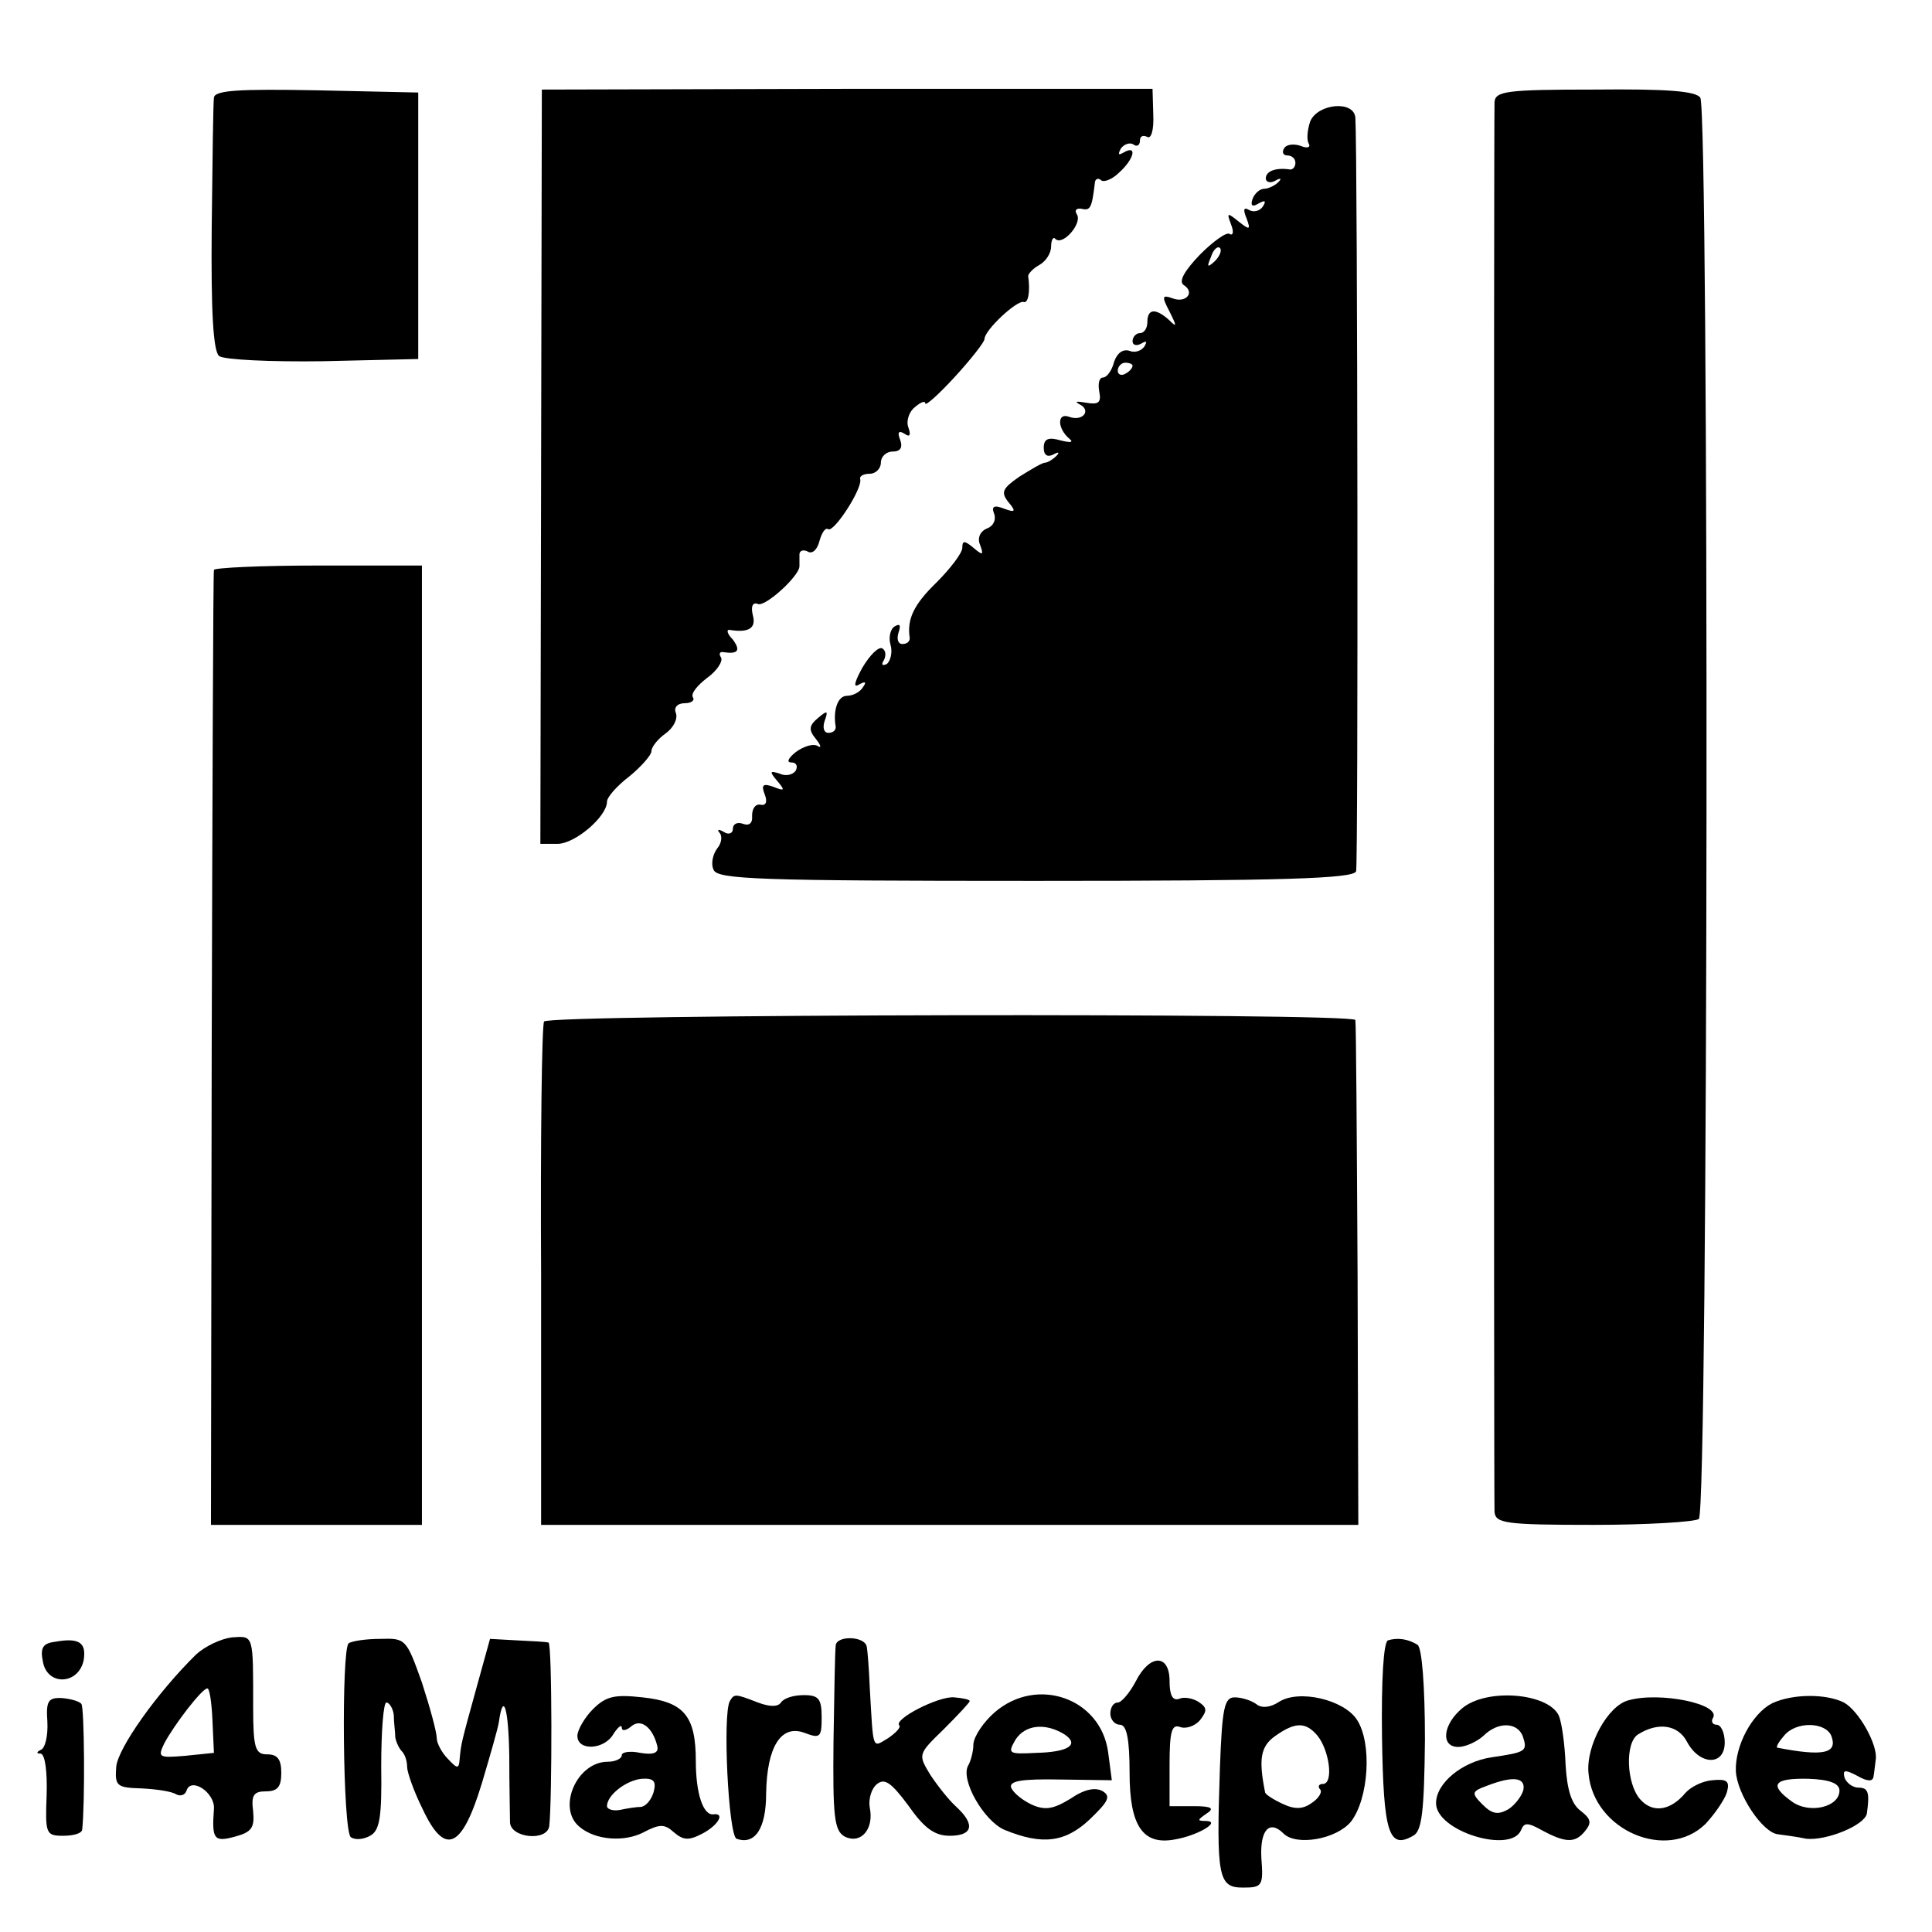 <?xml version="1.0" standalone="no"?>
<!DOCTYPE svg PUBLIC "-//W3C//DTD SVG 20010904//EN"
 "http://www.w3.org/TR/2001/REC-SVG-20010904/DTD/svg10.dtd">
<svg version="1.0" xmlns="http://www.w3.org/2000/svg"
 width="261pt" height="261pt" viewBox="0 0 261 261"
 preserveAspectRatio="xMidYMid meet">
<g transform="translate(0,261) scale(0.1,-0.1)"
fill="#000000" stroke="none">
<path d="M289 2478 c-1 -7 -2 -86 -3 -176 -1 -113 2 -166 10 -173 7 -5 69 -8
140 -7 l129 3 0 180 0 180 -137 3 c-106 2 -138 0 -139 -10z"/>
<path d="M731 1980 l-1 -510 23 0 c24 0 67 37 67 57 0 6 13 21 30 34 16 13 30
29 30 34 0 6 9 17 19 24 11 8 17 20 14 28 -3 7 2 13 12 13 9 0 14 4 11 8 -3 5
6 16 19 26 14 10 22 23 19 28 -3 4 -2 8 3 7 20 -3 24 2 13 17 -8 8 -9 14 -4
13 25 -4 36 2 31 20 -3 12 0 18 7 15 10 -4 56 38 56 51 0 3 0 10 0 16 0 5 5 7
11 4 6 -4 13 2 16 14 3 11 8 19 12 16 8 -4 47 56 43 68 -1 4 5 7 13 7 8 0 15
7 15 15 0 8 7 15 16 15 10 0 14 5 10 16 -4 10 -2 13 6 8 7 -5 9 -2 5 9 -3 8 1
21 9 27 8 7 14 9 14 5 0 -4 18 12 40 36 22 24 40 47 40 51 0 12 44 53 53 50 6
-2 9 14 6 35 0 3 6 10 15 15 9 5 16 16 16 25 0 9 3 14 6 10 10 -9 36 21 29 33
-4 6 -1 9 6 8 12 -3 14 1 18 34 0 6 4 8 8 5 3 -4 15 0 25 10 20 18 25 38 6 27
-7 -4 -8 -3 -4 5 4 6 12 9 17 6 5 -4 9 -1 9 5 0 6 4 8 10 5 5 -3 9 9 8 30 l-1
35 -413 0 -412 -1 -1 -509z"/>
<path d="M2019 2472 c-1 -24 -1 -1883 0 -1904 1 -16 14 -18 134 -18 72 0 137
4 142 8 13 8 14 1900 2 1920 -6 9 -45 12 -143 11 -118 0 -134 -2 -135 -17z"/>
<path d="M1770 2446 c-4 -12 -5 -25 -2 -30 3 -5 -2 -7 -11 -3 -9 3 -19 2 -22
-3 -4 -6 -1 -10 4 -10 6 0 11 -4 11 -10 0 -5 -3 -9 -7 -9 -19 3 -33 -2 -33
-12 0 -5 6 -7 13 -3 7 4 9 3 4 -2 -5 -5 -14 -9 -19 -9 -6 0 -13 -6 -16 -14 -3
-9 0 -11 8 -6 9 5 11 4 6 -4 -4 -6 -12 -8 -18 -5 -8 5 -9 1 -4 -11 6 -16 4
-16 -11 -4 -15 12 -16 12 -10 -4 4 -10 3 -16 -2 -13 -4 3 -22 -10 -40 -28 -21
-22 -29 -36 -22 -41 16 -10 3 -25 -15 -18 -14 5 -15 3 -4 -18 10 -20 10 -22
-1 -11 -18 16 -29 15 -29 -3 0 -8 -4 -15 -10 -15 -5 0 -10 -5 -10 -11 0 -5 5
-7 12 -3 7 4 8 3 4 -4 -4 -6 -13 -9 -20 -6 -9 3 -17 -3 -21 -15 -3 -12 -10
-21 -15 -21 -5 0 -7 -8 -5 -19 3 -15 -1 -18 -18 -15 -12 2 -16 2 -9 -2 17 -8
5 -24 -14 -17 -16 6 -16 -16 1 -30 6 -5 0 -5 -12 -2 -17 5 -23 2 -23 -10 0
-10 5 -13 13 -9 7 4 9 3 4 -2 -5 -5 -12 -9 -15 -9 -4 0 -19 -9 -35 -19 -23
-16 -25 -21 -15 -34 11 -13 10 -15 -6 -9 -13 5 -17 3 -13 -7 3 -8 -1 -17 -10
-20 -9 -4 -13 -13 -9 -22 5 -14 4 -15 -9 -4 -12 10 -15 10 -15 0 0 -7 -16 -28
-35 -47 -31 -30 -40 -50 -36 -75 0 -5 -4 -8 -10 -8 -6 0 -8 7 -5 16 3 9 2 12
-5 8 -6 -3 -9 -15 -6 -25 3 -10 0 -22 -5 -26 -6 -3 -8 -1 -4 5 3 6 3 13 -2 16
-5 3 -17 -9 -27 -26 -10 -18 -13 -28 -5 -23 9 5 11 4 6 -3 -4 -7 -14 -12 -22
-12 -12 0 -19 -19 -15 -42 0 -5 -4 -8 -10 -8 -6 0 -8 7 -5 16 5 14 4 15 -9 4
-12 -10 -13 -16 -3 -28 7 -9 8 -13 3 -10 -6 4 -19 0 -30 -8 -10 -8 -13 -14 -6
-14 7 0 9 -5 6 -11 -4 -6 -14 -8 -22 -4 -13 4 -14 3 -3 -10 11 -13 10 -14 -5
-8 -14 5 -17 3 -12 -10 4 -10 2 -16 -6 -14 -7 1 -11 -6 -11 -15 1 -10 -4 -14
-12 -11 -8 3 -14 0 -14 -7 0 -6 -6 -8 -12 -4 -7 4 -10 4 -6 -1 4 -4 3 -14 -3
-21 -6 -8 -9 -21 -5 -29 5 -13 61 -15 435 -15 334 0 430 3 433 13 3 10 2 971
-1 1018 -2 24 -51 19 -61 -5z m-129 -189 c-10 -9 -11 -8 -5 6 3 10 9 15 12 12
3 -3 0 -11 -7 -18z m-111 -141 c0 -3 -4 -8 -10 -11 -5 -3 -10 -1 -10 4 0 6 5
11 10 11 6 0 10 -2 10 -4z"/>
<path d="M289 1840 c-1 -3 -2 -294 -3 -647 l-1 -643 143 0 142 0 0 648 0 648
-140 0 c-77 0 -141 -3 -141 -6z"/>
<path d="M735 1230 c-3 -4 -5 -159 -4 -344 l0 -336 552 0 552 0 -1 337 c-1
186 -2 341 -3 345 -1 10 -1090 8 -1096 -2z"/>
<path d="M74 392 c-16 -2 -20 -8 -16 -27 6 -33 48 -31 55 2 4 24 -6 31 -39 25z"/>
<path d="M265 375 c-53 -52 -106 -127 -108 -152 -2 -26 1 -28 34 -29 20 -1 41
-4 47 -8 6 -3 12 -1 14 5 6 19 39 -3 37 -25 -3 -41 0 -45 29 -37 22 6 26 12
24 34 -3 22 1 27 17 27 16 0 21 6 21 25 0 18 -5 25 -19 25 -16 0 -19 8 -19 63
0 100 1 97 -29 95 -15 -2 -36 -12 -48 -23z m22 -89 l2 -44 -39 -4 c-36 -3 -37
-2 -28 17 14 26 51 74 58 74 3 1 6 -19 7 -43z"/>
<path d="M471 390 c-10 -8 -8 -254 3 -262 6 -4 17 -3 26 2 13 7 16 25 15 94 0
47 3 86 7 86 4 0 9 -8 10 -17 0 -10 2 -23 2 -30 1 -6 5 -15 9 -19 4 -4 7 -13
7 -21 0 -7 9 -33 21 -57 30 -64 53 -54 80 35 11 37 22 75 23 83 6 42 13 18 14
-46 0 -40 1 -81 1 -90 1 -21 50 -26 53 -5 4 35 4 247 -1 248 -3 1 -22 2 -43 3
l-36 2 -18 -65 c-21 -76 -21 -76 -23 -97 -1 -14 -3 -14 -16 0 -8 8 -15 21 -15
28 0 8 -9 41 -20 75 -21 59 -22 60 -56 59 -20 0 -39 -3 -43 -6z"/>
<path d="M1129 387 c-1 -7 -2 -65 -3 -130 -1 -101 1 -120 15 -128 22 -11 40
10 34 39 -2 11 2 26 10 32 10 8 19 2 42 -29 21 -30 35 -41 56 -41 31 0 35 15
9 39 -10 9 -25 28 -35 43 -17 28 -17 28 18 62 19 19 35 36 35 38 0 2 -9 4 -21
5 -21 2 -83 -30 -74 -38 2 -3 -5 -10 -15 -17 -22 -13 -20 -19 -25 68 -1 25 -3
50 -4 55 -2 15 -41 16 -42 2z"/>
<path d="M1875 394 c-6 -3 -9 -53 -8 -131 2 -129 9 -152 42 -133 12 6 15 33
16 130 0 72 -4 124 -10 128 -13 8 -27 10 -40 6z"/>
<path d="M1534 338 c-8 -15 -19 -28 -24 -28 -6 0 -10 -7 -10 -15 0 -8 6 -15
13 -15 9 0 13 -19 13 -65 0 -72 18 -98 61 -90 30 5 63 24 43 25 -13 0 -13 1 0
10 11 7 7 10 -17 10 l-33 0 0 56 c0 45 3 55 14 51 8 -3 20 1 27 9 10 13 10 17
-2 25 -8 5 -20 7 -26 4 -9 -3 -13 5 -13 24 0 37 -27 37 -46 -1z"/>
<path d="M64 284 c1 -19 -3 -36 -9 -38 -6 -3 -6 -5 0 -5 6 -1 9 -25 8 -56 -2
-52 -1 -55 22 -55 14 0 25 3 26 8 4 35 3 165 -1 170 -3 4 -15 7 -26 8 -19 1
-22 -4 -20 -32z"/>
<path d="M801 301 c-11 -11 -21 -28 -21 -36 0 -21 37 -19 49 3 6 9 11 13 11 8
0 -5 6 -4 13 2 13 11 29 -2 35 -27 2 -9 -5 -12 -23 -9 -14 3 -25 1 -25 -3 0
-5 -9 -9 -19 -9 -42 0 -69 -63 -38 -88 21 -18 61 -21 87 -7 21 11 28 11 40 0
13 -11 20 -12 39 -2 21 11 31 28 15 26 -14 -2 -24 28 -24 72 0 61 -16 80 -72
86 -37 4 -49 2 -67 -16z m82 -112 c-3 -10 -10 -19 -17 -20 -6 0 -19 -2 -28 -4
-10 -2 -18 1 -18 5 0 15 26 35 47 37 16 1 20 -3 16 -18z"/>
<path d="M986 312 c-10 -17 -2 -181 9 -186 25 -9 40 14 40 61 1 63 20 94 52
82 21 -8 23 -6 23 21 0 25 -4 30 -24 30 -14 0 -27 -4 -31 -10 -4 -6 -15 -6
-31 0 -31 12 -32 12 -38 2z"/>
<path d="M1344 297 c-15 -13 -28 -32 -29 -43 0 -11 -4 -24 -7 -29 -11 -19 21
-75 49 -87 51 -21 82 -17 115 14 25 24 29 31 18 38 -10 6 -25 3 -44 -10 -23
-14 -34 -16 -52 -8 -13 6 -25 16 -28 23 -3 9 14 12 66 11 l70 -1 -5 38 c-10
73 -96 103 -153 54z m94 -30 c21 -14 5 -24 -38 -25 -38 -2 -39 -1 -28 18 13
20 40 23 66 7z"/>
<path d="M1648 221 c-5 -147 -2 -161 31 -161 26 0 28 2 25 40 -2 38 11 52 30
33 17 -17 71 -8 91 16 24 31 29 106 8 138 -18 27 -78 41 -105 24 -12 -8 -24
-9 -31 -3 -7 5 -20 9 -29 9 -14 0 -17 -14 -20 -96z m132 44 c16 -20 22 -65 7
-65 -5 0 -7 -3 -4 -7 4 -3 -1 -12 -10 -18 -12 -9 -23 -10 -40 -2 -13 6 -24 13
-24 16 -9 45 -6 62 14 76 27 19 41 19 57 0z"/>
<path d="M1975 302 c-26 -22 -29 -52 -5 -52 10 0 25 7 34 15 19 19 45 19 53 0
7 -21 5 -22 -42 -29 -40 -6 -75 -35 -75 -62 0 -38 102 -69 115 -36 4 10 9 10
27 0 33 -18 46 -18 59 -2 10 12 8 17 -6 28 -12 9 -18 28 -20 62 -1 27 -5 56
-9 66 -14 31 -98 38 -131 10z m83 -110 c-2 -8 -11 -20 -20 -26 -14 -8 -22 -7
-35 6 -16 16 -15 18 7 26 34 13 51 11 48 -6z"/>
<path d="M2200 313 c-28 -7 -58 -62 -54 -99 7 -77 106 -119 158 -68 13 14 26
33 29 43 4 15 0 18 -20 16 -13 -1 -29 -9 -36 -17 -20 -24 -44 -28 -61 -9 -19
21 -21 77 -3 88 27 17 54 13 66 -10 17 -32 51 -33 51 -1 0 13 -5 24 -11 24 -5
0 -8 4 -5 9 12 19 -72 36 -114 24z"/>
<path d="M2394 309 c-27 -14 -50 -57 -49 -91 1 -31 36 -84 57 -86 7 -1 24 -3
38 -6 27 -3 79 18 82 34 4 28 2 35 -11 35 -8 0 -16 6 -19 13 -3 11 0 12 17 3
14 -8 21 -8 22 -1 1 5 2 16 3 23 3 20 -23 66 -43 77 -24 12 -69 12 -97 -1z
m80 -44 c9 -24 -11 -28 -73 -16 -2 1 2 8 9 16 16 20 56 19 64 0z m11 -74 c0
-22 -40 -32 -64 -15 -32 23 -25 32 22 31 28 -1 42 -6 42 -16z"/>
</g>
</svg>
